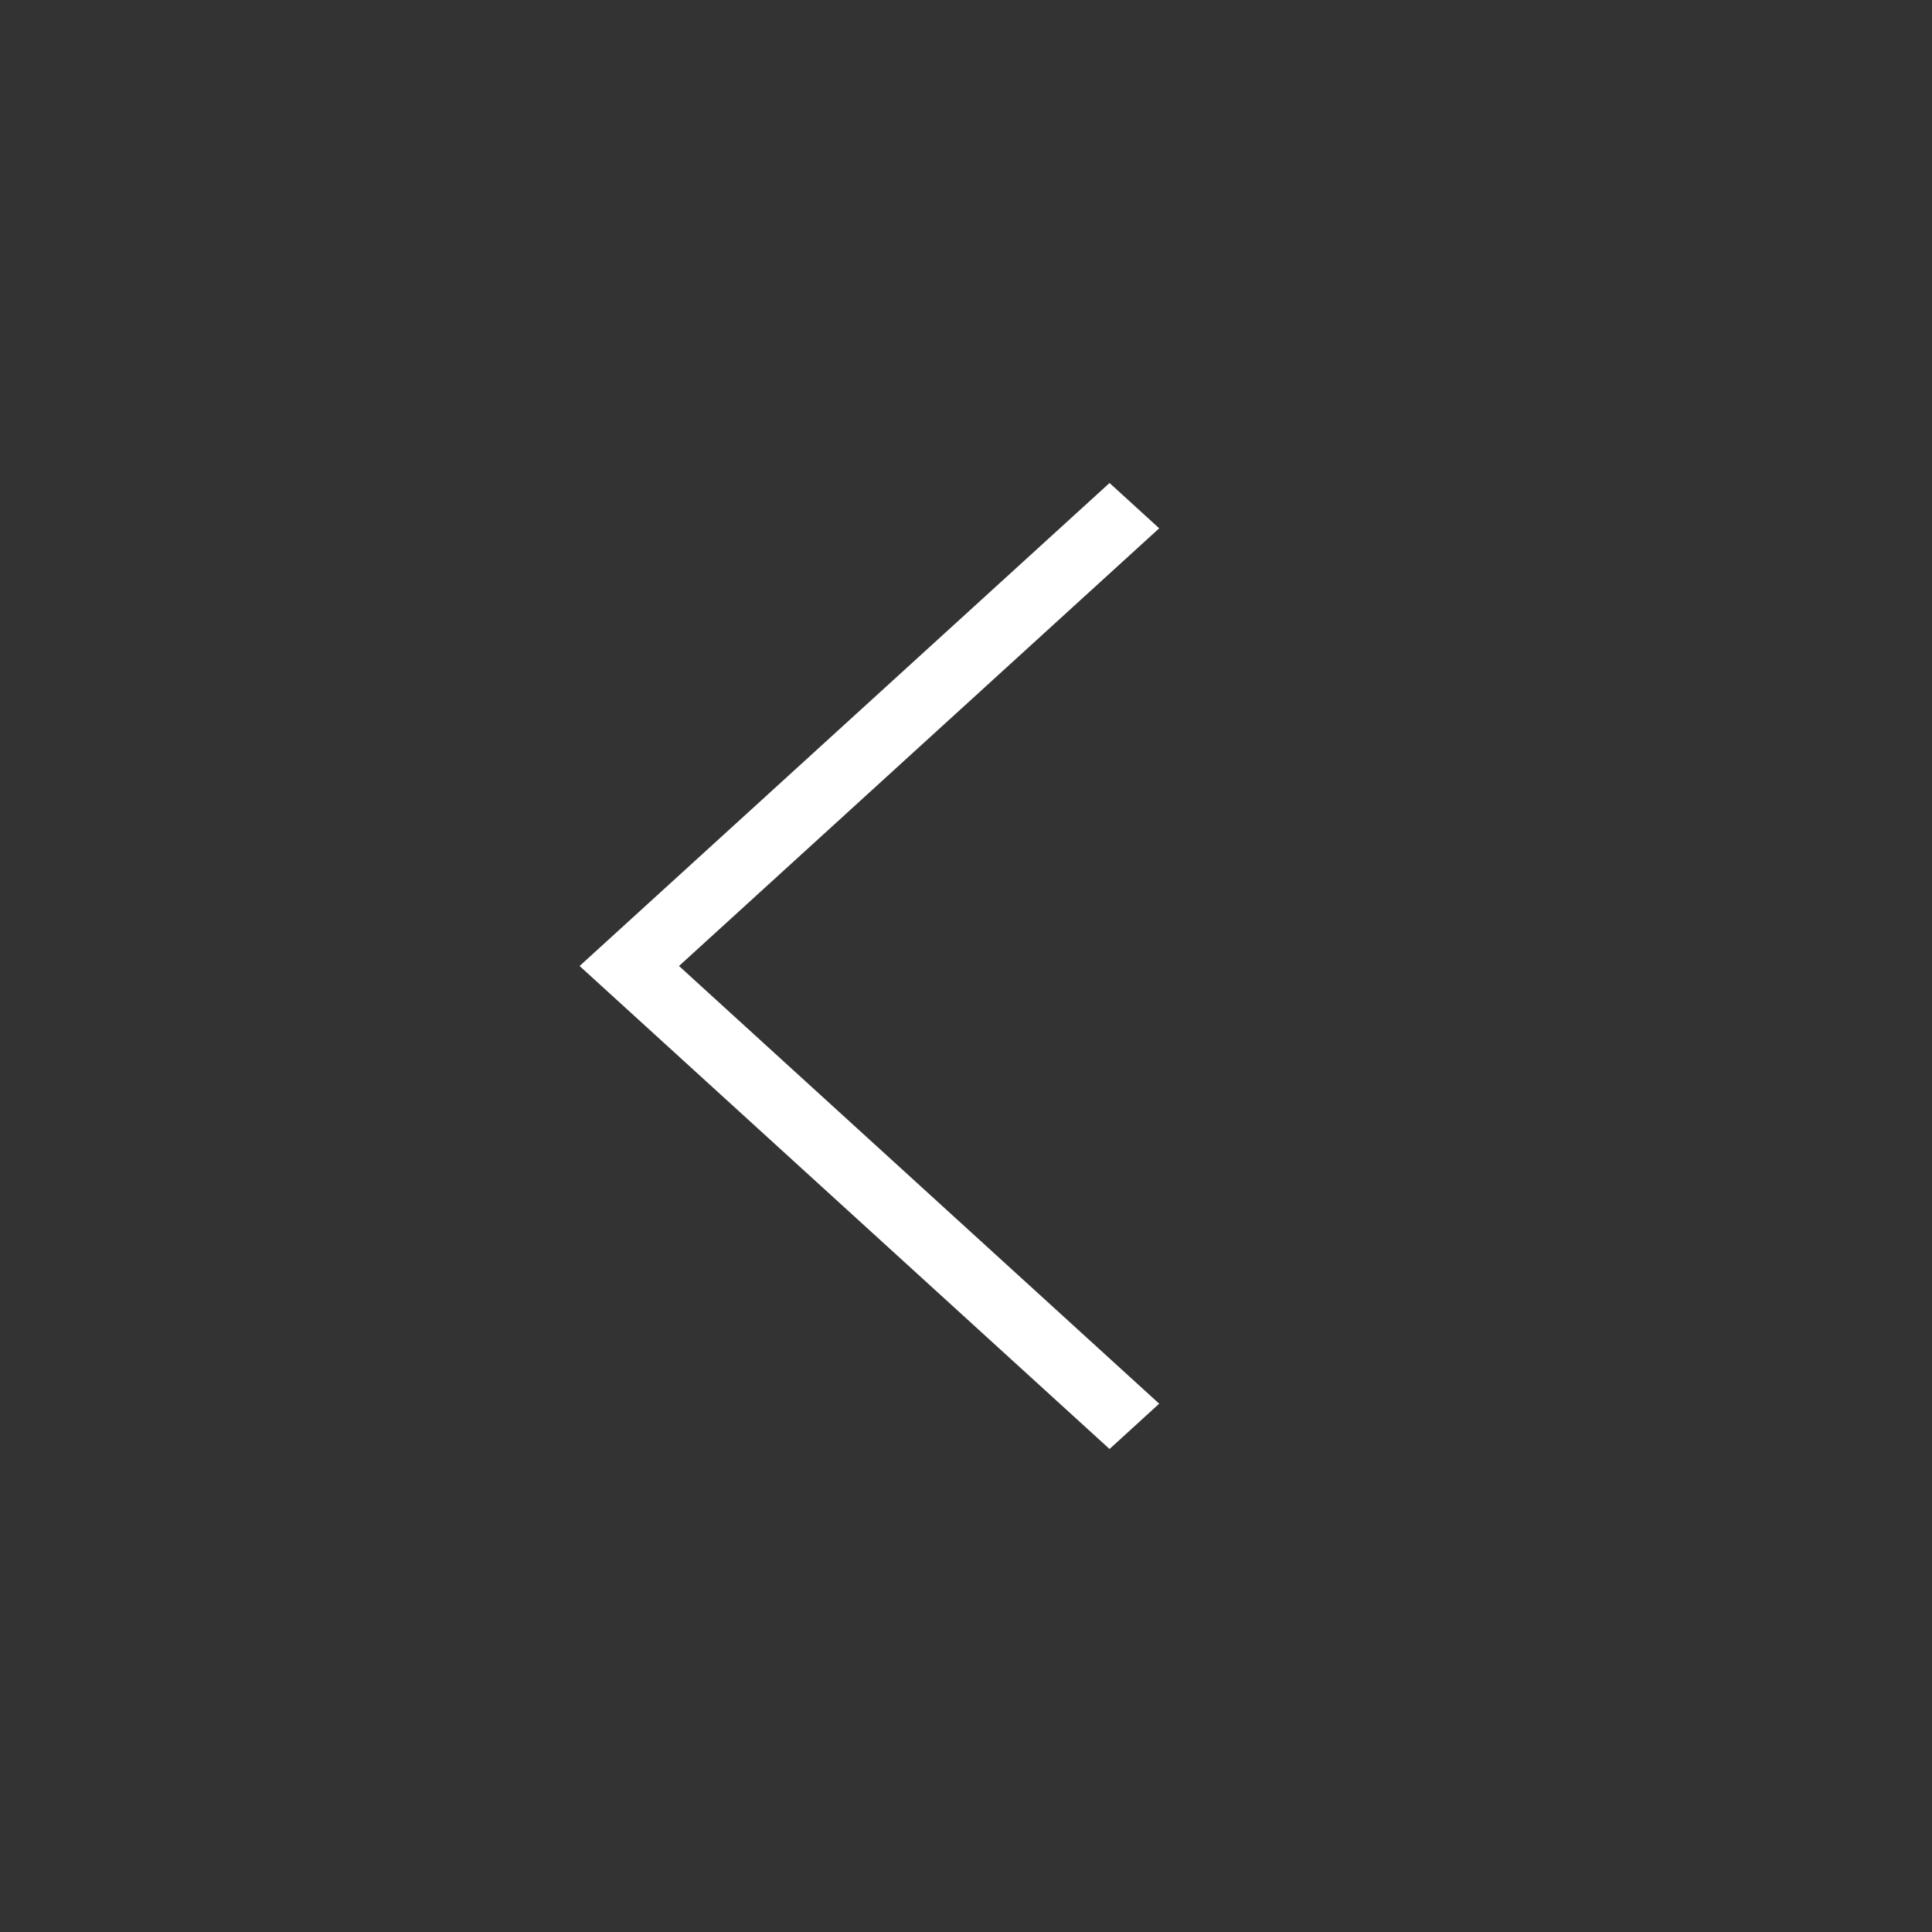 <?xml version="1.0" encoding="UTF-8"?> <svg xmlns="http://www.w3.org/2000/svg" width="20" height="20" viewBox="0 0 20 20" fill="none"><rect x="0" y="0" width="20" height="20" fill="#333333" stroke="none"/><path d="M11.486 15L12 14.531L7.029 10L12 5.469L11.486 5L6 10L11.486 15Z" fill="white"></path></svg> 